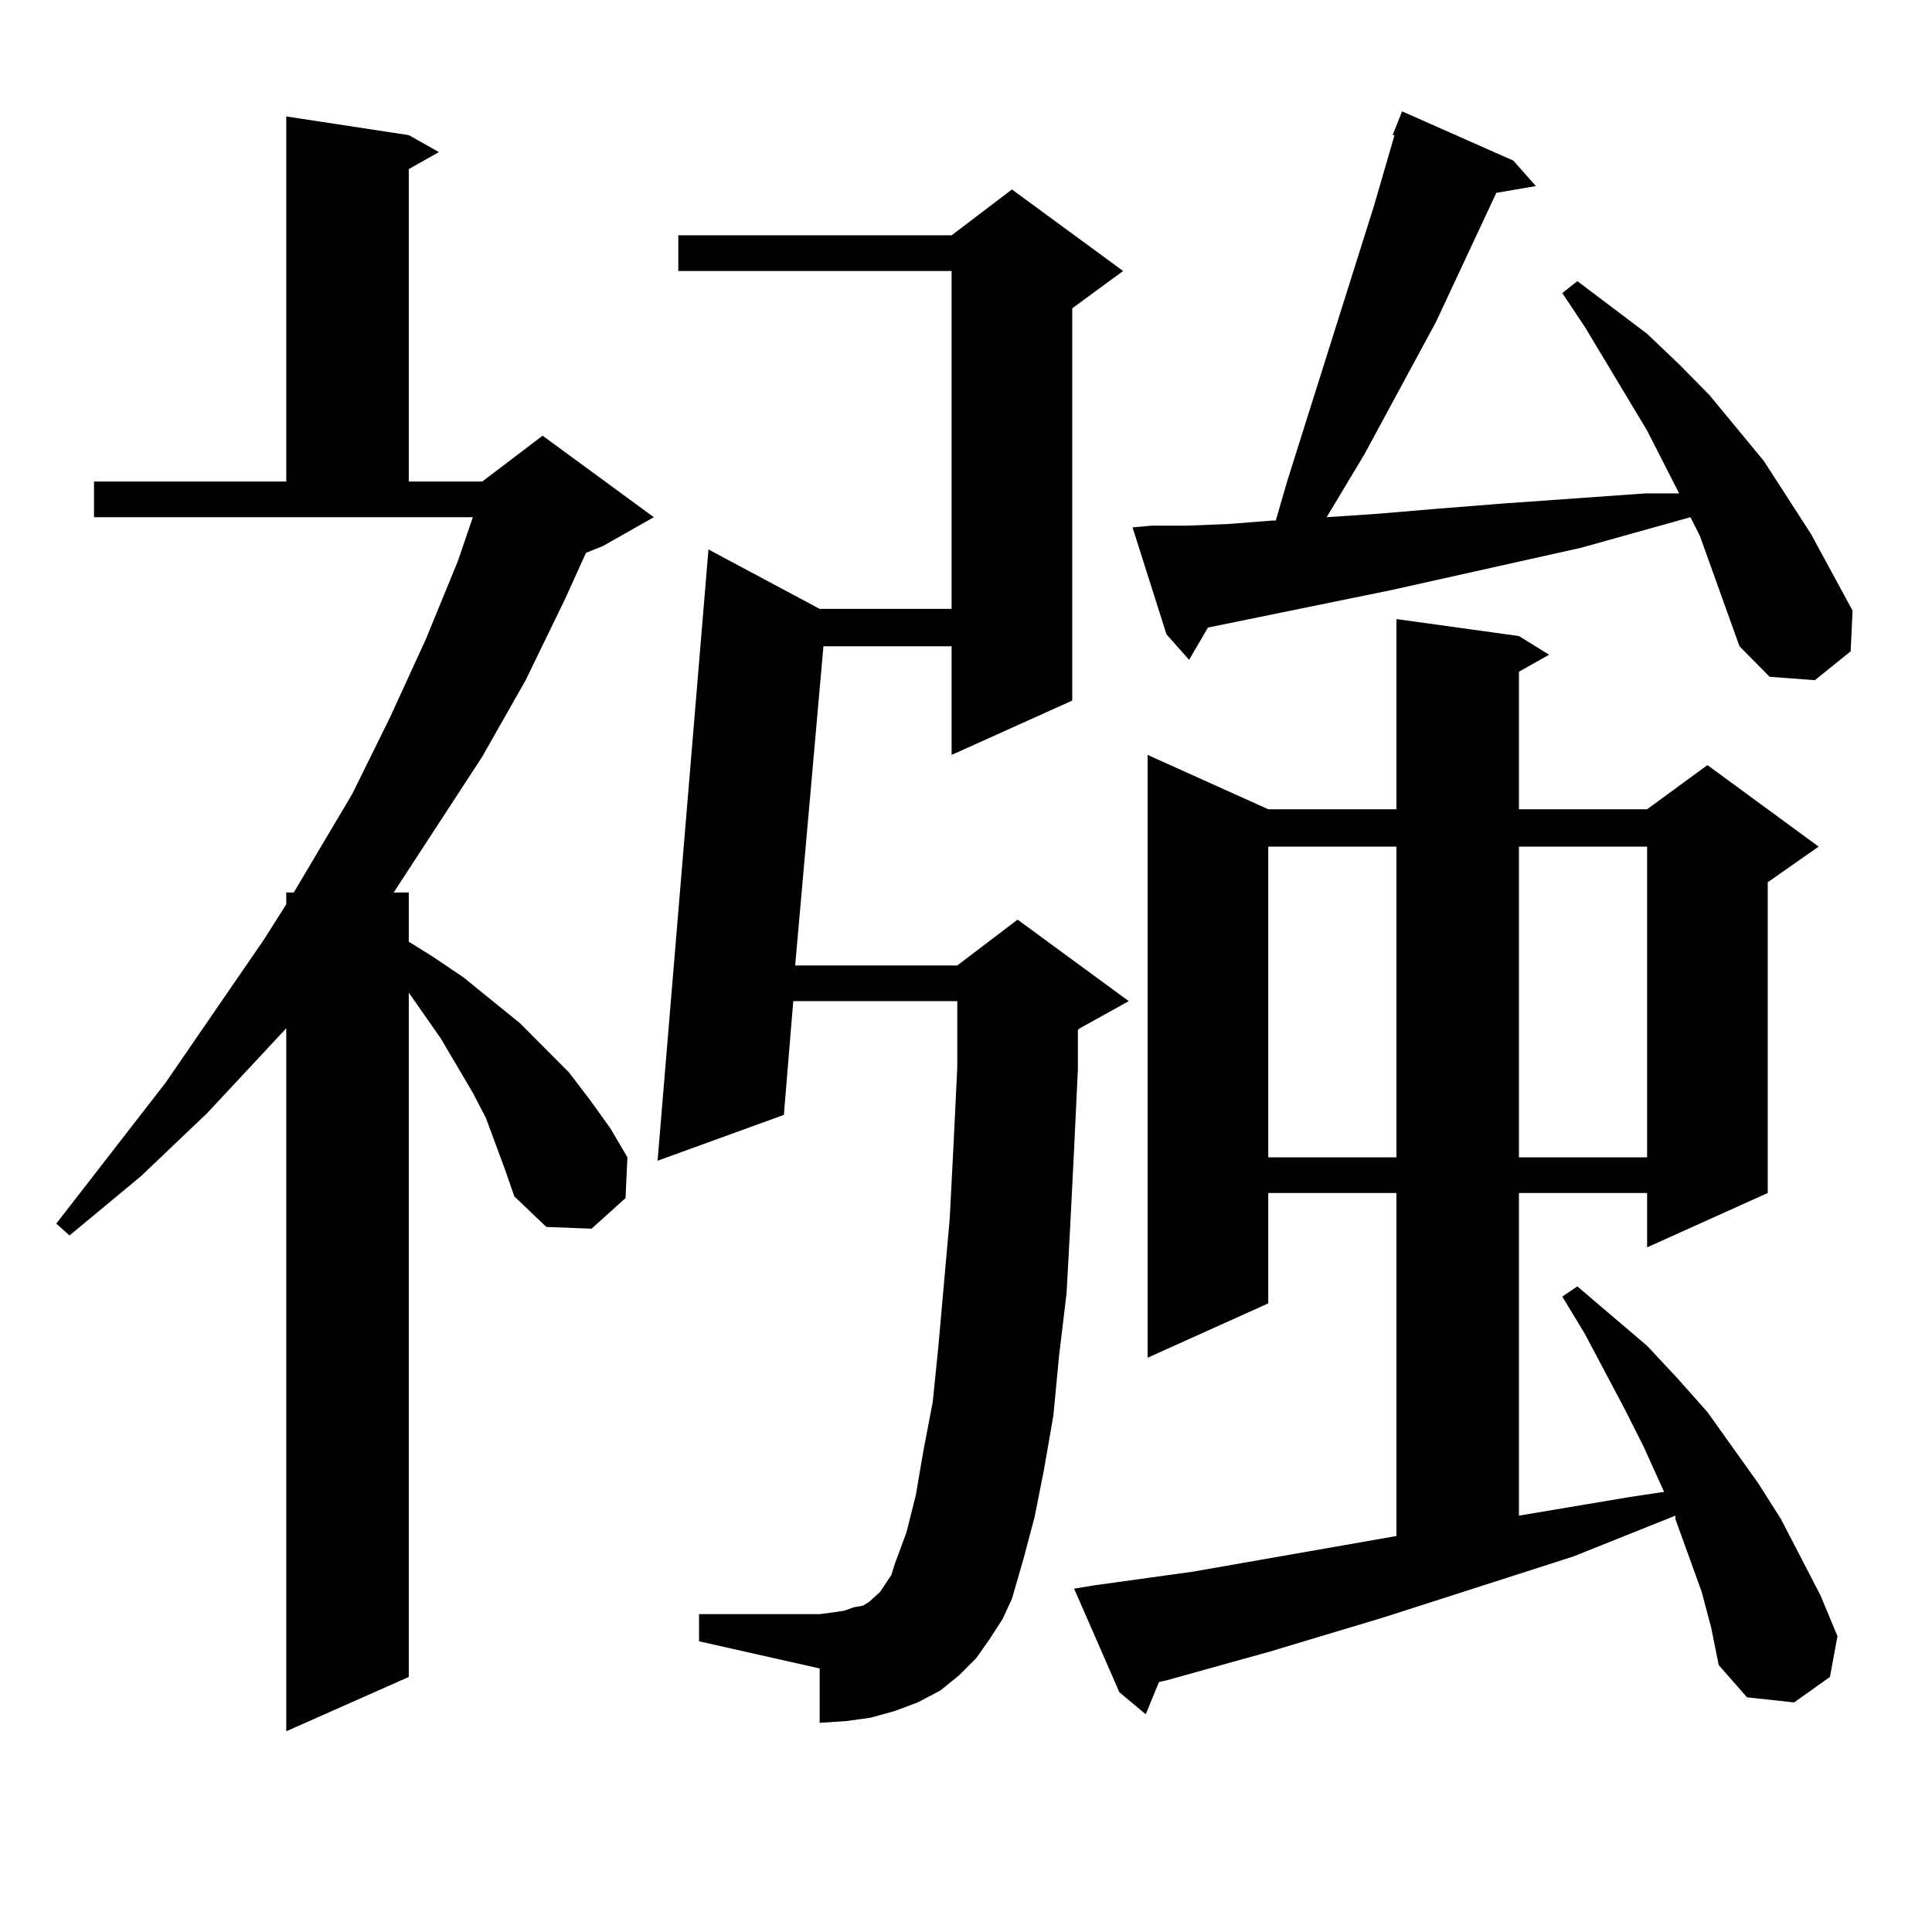 <?xml version="1.0" encoding="utf-8"?>
<!-- Generator: Adobe Illustrator 16.0.0, SVG Export Plug-In . SVG Version: 6.00 Build 0)  -->
<!DOCTYPE svg PUBLIC "-//W3C//DTD SVG 1.1//EN" "http://www.w3.org/Graphics/SVG/1.1/DTD/svg11.dtd">
<svg version="1.1" id="图层_1" xmlns="http://www.w3.org/2000/svg" xmlns:xlink="http://www.w3.org/1999/xlink" x="0px" y="0px"
	 width="1000px" height="1000px" viewBox="0 0 1000 1000" enable-background="new 0 0 1000 1000" xml:space="preserve">
<path d="M256.457,592.012l-4.878-13.184l-6.829-13.184l-16.585-28.125l-16.585-23.73v354.199l-63.413,28.125V532.246l-40.975,43.945
	l-34.146,32.52l-37.072,30.762l-6.829-6.152l56.584-72.949l50.73-73.828l11.707-18.457v-6.152h3.902l30.243-50.977l19.512-39.551
	l18.536-40.43l16.585-40.43l7.805-22.852H48.657v-18.457h99.51V60.273l63.413,9.668l15.609,8.789L211.58,87.52v161.719h38.048
	l31.219-23.73l57.56,42.188l-26.341,14.941l-8.78,3.516l-10.731,23.73l-20.487,42.188l-22.438,39.551l-45.853,70.313h7.805v25.488
	l12.683,7.91l15.609,10.547l29.268,23.73l25.365,25.488l10.731,14.063l10.731,14.941l8.78,14.941l-0.976,21.094l-17.561,15.82
	l-23.414-0.879l-16.585-15.82l-4.878-14.063L256.457,592.012z M512.061,848.652l-6.829,9.668l-8.78,8.789l-9.756,7.91l-11.707,6.152
	l-11.707,4.395l-12.683,3.516l-12.683,1.758l-13.658,0.879v-28.125l-62.438-14.063v-14.063h62.438l6.829-0.879l5.854-0.879
	l4.878-1.758l4.878-0.879l2.927-1.758l2.927-2.637l2.927-2.637l2.927-4.395l2.927-4.395l1.951-6.152l5.854-15.82l4.878-19.336
	l3.902-22.852l4.878-25.488l2.927-29.004l5.854-65.918l1.951-37.793l1.951-40.43v-34.277H410.6l-4.878,58.887l-65.364,23.73
	l26.341-316.406l57.56,30.762h68.291V140.254h-141.46v-18.457h141.46l31.219-23.73l57.56,42.188l-26.341,19.336v203.027
	l-62.438,28.125v-56.25h-66.34l-14.634,165.234h83.9l31.219-23.73l57.56,42.188l-25.365,14.063l-0.976,0.879v20.215l-1.951,41.309
	l-1.951,38.672l-1.951,36.035l-3.902,32.52l-2.927,30.762l-4.878,28.125l-4.878,24.609l-5.854,21.973l-5.854,20.215l-4.878,10.547
	L512.061,848.652z M880.832,824.043l-13.658-37.793v-1.758l-52.682,21.094l-98.534,31.641l-58.535,17.578l-53.657,14.941
	l-3.902,0.879l-6.829,16.699l-13.658-11.426l-23.414-53.613l10.731-1.758l50.73-7.031l105.363-18.457V617.5h-66.34v57.129
	l-62.438,28.125V390.742l62.438,28.125h66.34V320.43l63.413,8.789l15.609,9.668l-15.609,8.789v71.191h66.34l31.219-22.852
	l57.56,42.188l-26.341,18.457V617.5l-62.438,28.125V617.5H786.2v166.992l57.56-9.668l17.561-2.637l-10.731-23.73l-9.756-19.336
	l-20.487-38.672l-11.707-19.336l7.805-5.273l36.097,30.762l15.609,16.699l15.609,17.578l26.341,36.914l11.707,18.457l20.487,39.551
	l8.78,21.094l-3.902,21.094l-18.536,13.184l-24.39-2.637l-14.634-16.699L885.71,842.5L880.832,824.043z M900.344,334.492
	l-20.487-57.129l-4.878-9.668l-56.584,15.82l-98.534,21.973l-94.632,19.336l-9.756,16.699l-11.707-13.184l-17.561-55.371
	l9.756-0.879h18.536l21.463-0.879l22.438-1.758h1.951l5.854-20.215l44.877-142.383l10.731-36.914h-0.976l4.878-12.305l57.56,25.488
	l11.707,13.184l-20.487,3.516l-31.219,66.797l-37.072,68.555l-19.512,32.52l26.341-1.758l31.219-2.637l33.17-2.637l74.145-5.273
	h17.561l-16.585-32.52l-32.194-53.613l-11.707-17.578l7.805-6.152l36.097,27.246l16.585,15.82l15.609,15.82l28.292,34.277
	l24.39,37.793l21.463,39.551l-0.976,21.094l-18.536,14.941l-23.414-1.758L900.344,334.492z M656.447,438.203v160.84h66.34v-160.84
	H656.447z M786.2,438.203v160.84h66.34v-160.84H786.2z"/>
</svg>
